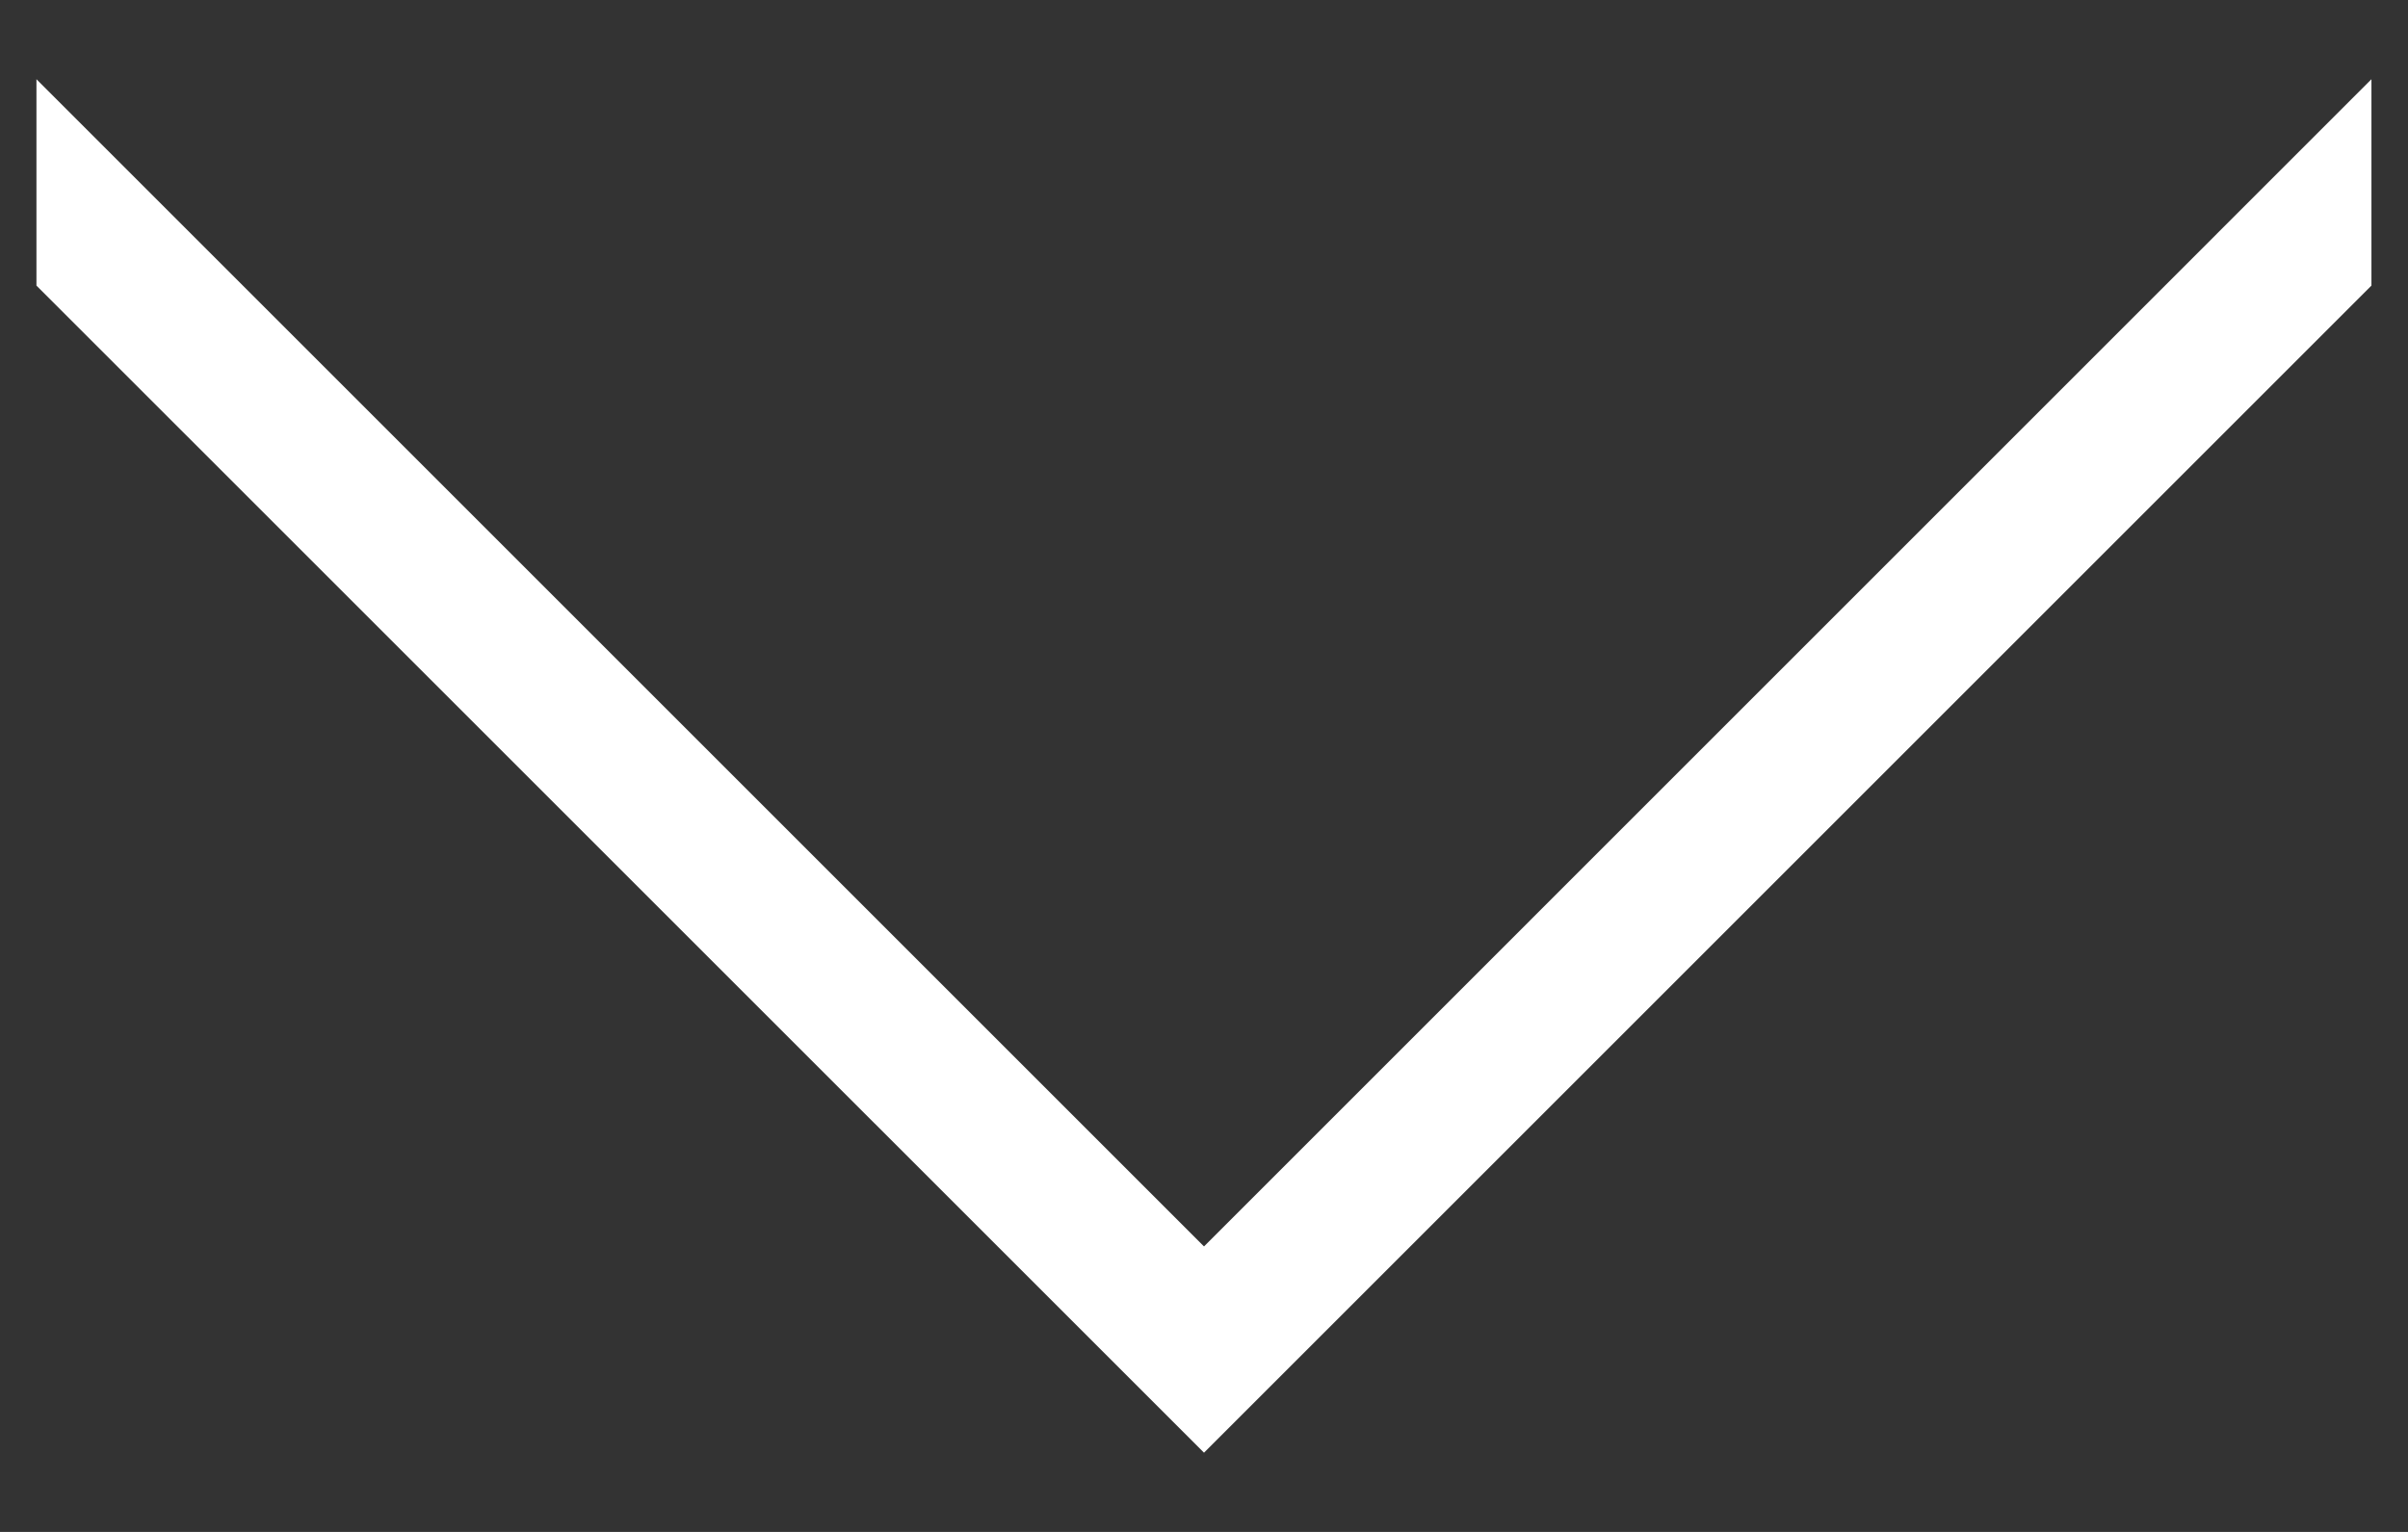 <svg width="22" height="14" viewBox="0 0 22 14" fill="none" xmlns="http://www.w3.org/2000/svg">
<rect x="0" y="0" width="22" height="14" fill="#333333" stroke="none"/>
<path d="M11 11.391L0.333 0.724V2.61L11 13.276L21.666 2.61V0.724L11 11.391Z" fill="white"/>
</svg>
